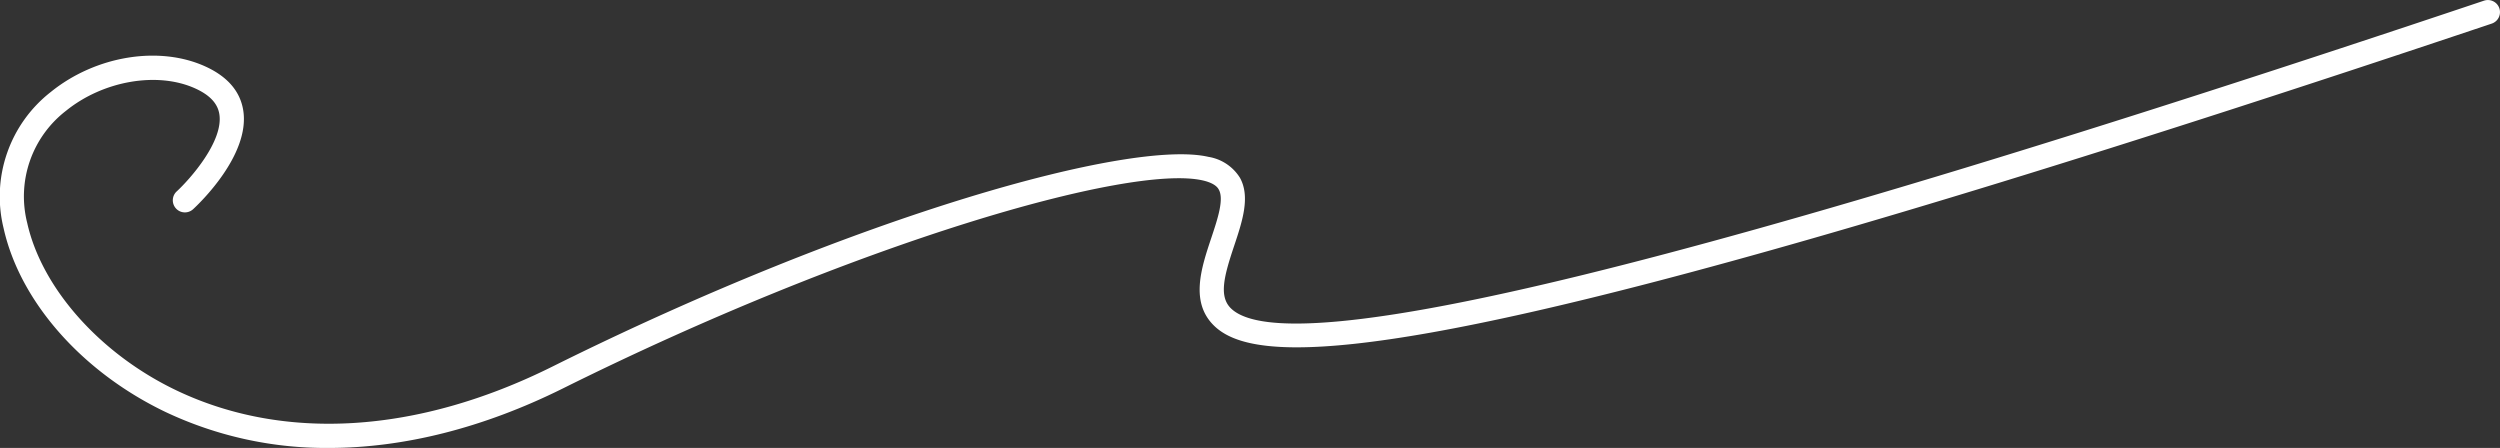<svg xmlns="http://www.w3.org/2000/svg" width="299.732" height="53.706" viewBox="0 0 299.732 53.706">
  <rect x="0" y="0" width="299.732" height="53.706" fill="#333333" stroke="none"/>
  <path id="Path_41" data-name="Path 41" d="M136,2070.614a44.981,44.981,0,0,1-19.508-4.283c-10.051-4.795-17.514-13.252-19.477-22.07a15.9,15.9,0,0,1,5.662-16.326c5.364-4.34,12.994-5.593,18.554-3.047,2.636,1.207,4.156,2.975,4.518,5.254.85,5.351-5.306,11.2-6.011,11.848a1.45,1.45,0,0,1-1.966-2.133c1.6-1.476,5.63-6.018,5.112-9.263-.2-1.277-1.139-2.281-2.86-3.069-4.524-2.072-11.052-.951-15.522,2.665a12.963,12.963,0,0,0-4.655,13.441c1.747,7.847,8.771,15.73,17.895,20.083,12.944,6.175,28.933,5.17,45.022-2.831,36.76-18.281,69.47-27.3,78.695-25.17a5.475,5.475,0,0,1,3.782,2.5c1.277,2.278.283,5.258-.678,8.139-1.2,3.588-1.873,6.048-.423,7.5,6.843,6.83,55.994-5.228,150.263-36.864a1.45,1.45,0,1,1,.923,2.75c-91.211,30.61-127.9,38.812-143.264,38.813-5.683,0-8.444-1.121-9.972-2.646-2.829-2.824-1.475-6.885-.28-10.467.762-2.283,1.549-4.644.9-5.8-.1-.186-.421-.751-1.9-1.093-8.773-2.024-41.707,7.514-76.751,24.941C154.517,2068.224,144.979,2070.614,136,2070.614Z" transform="translate(-96.586 -2016.908)" fill="#fff"/>
</svg>
